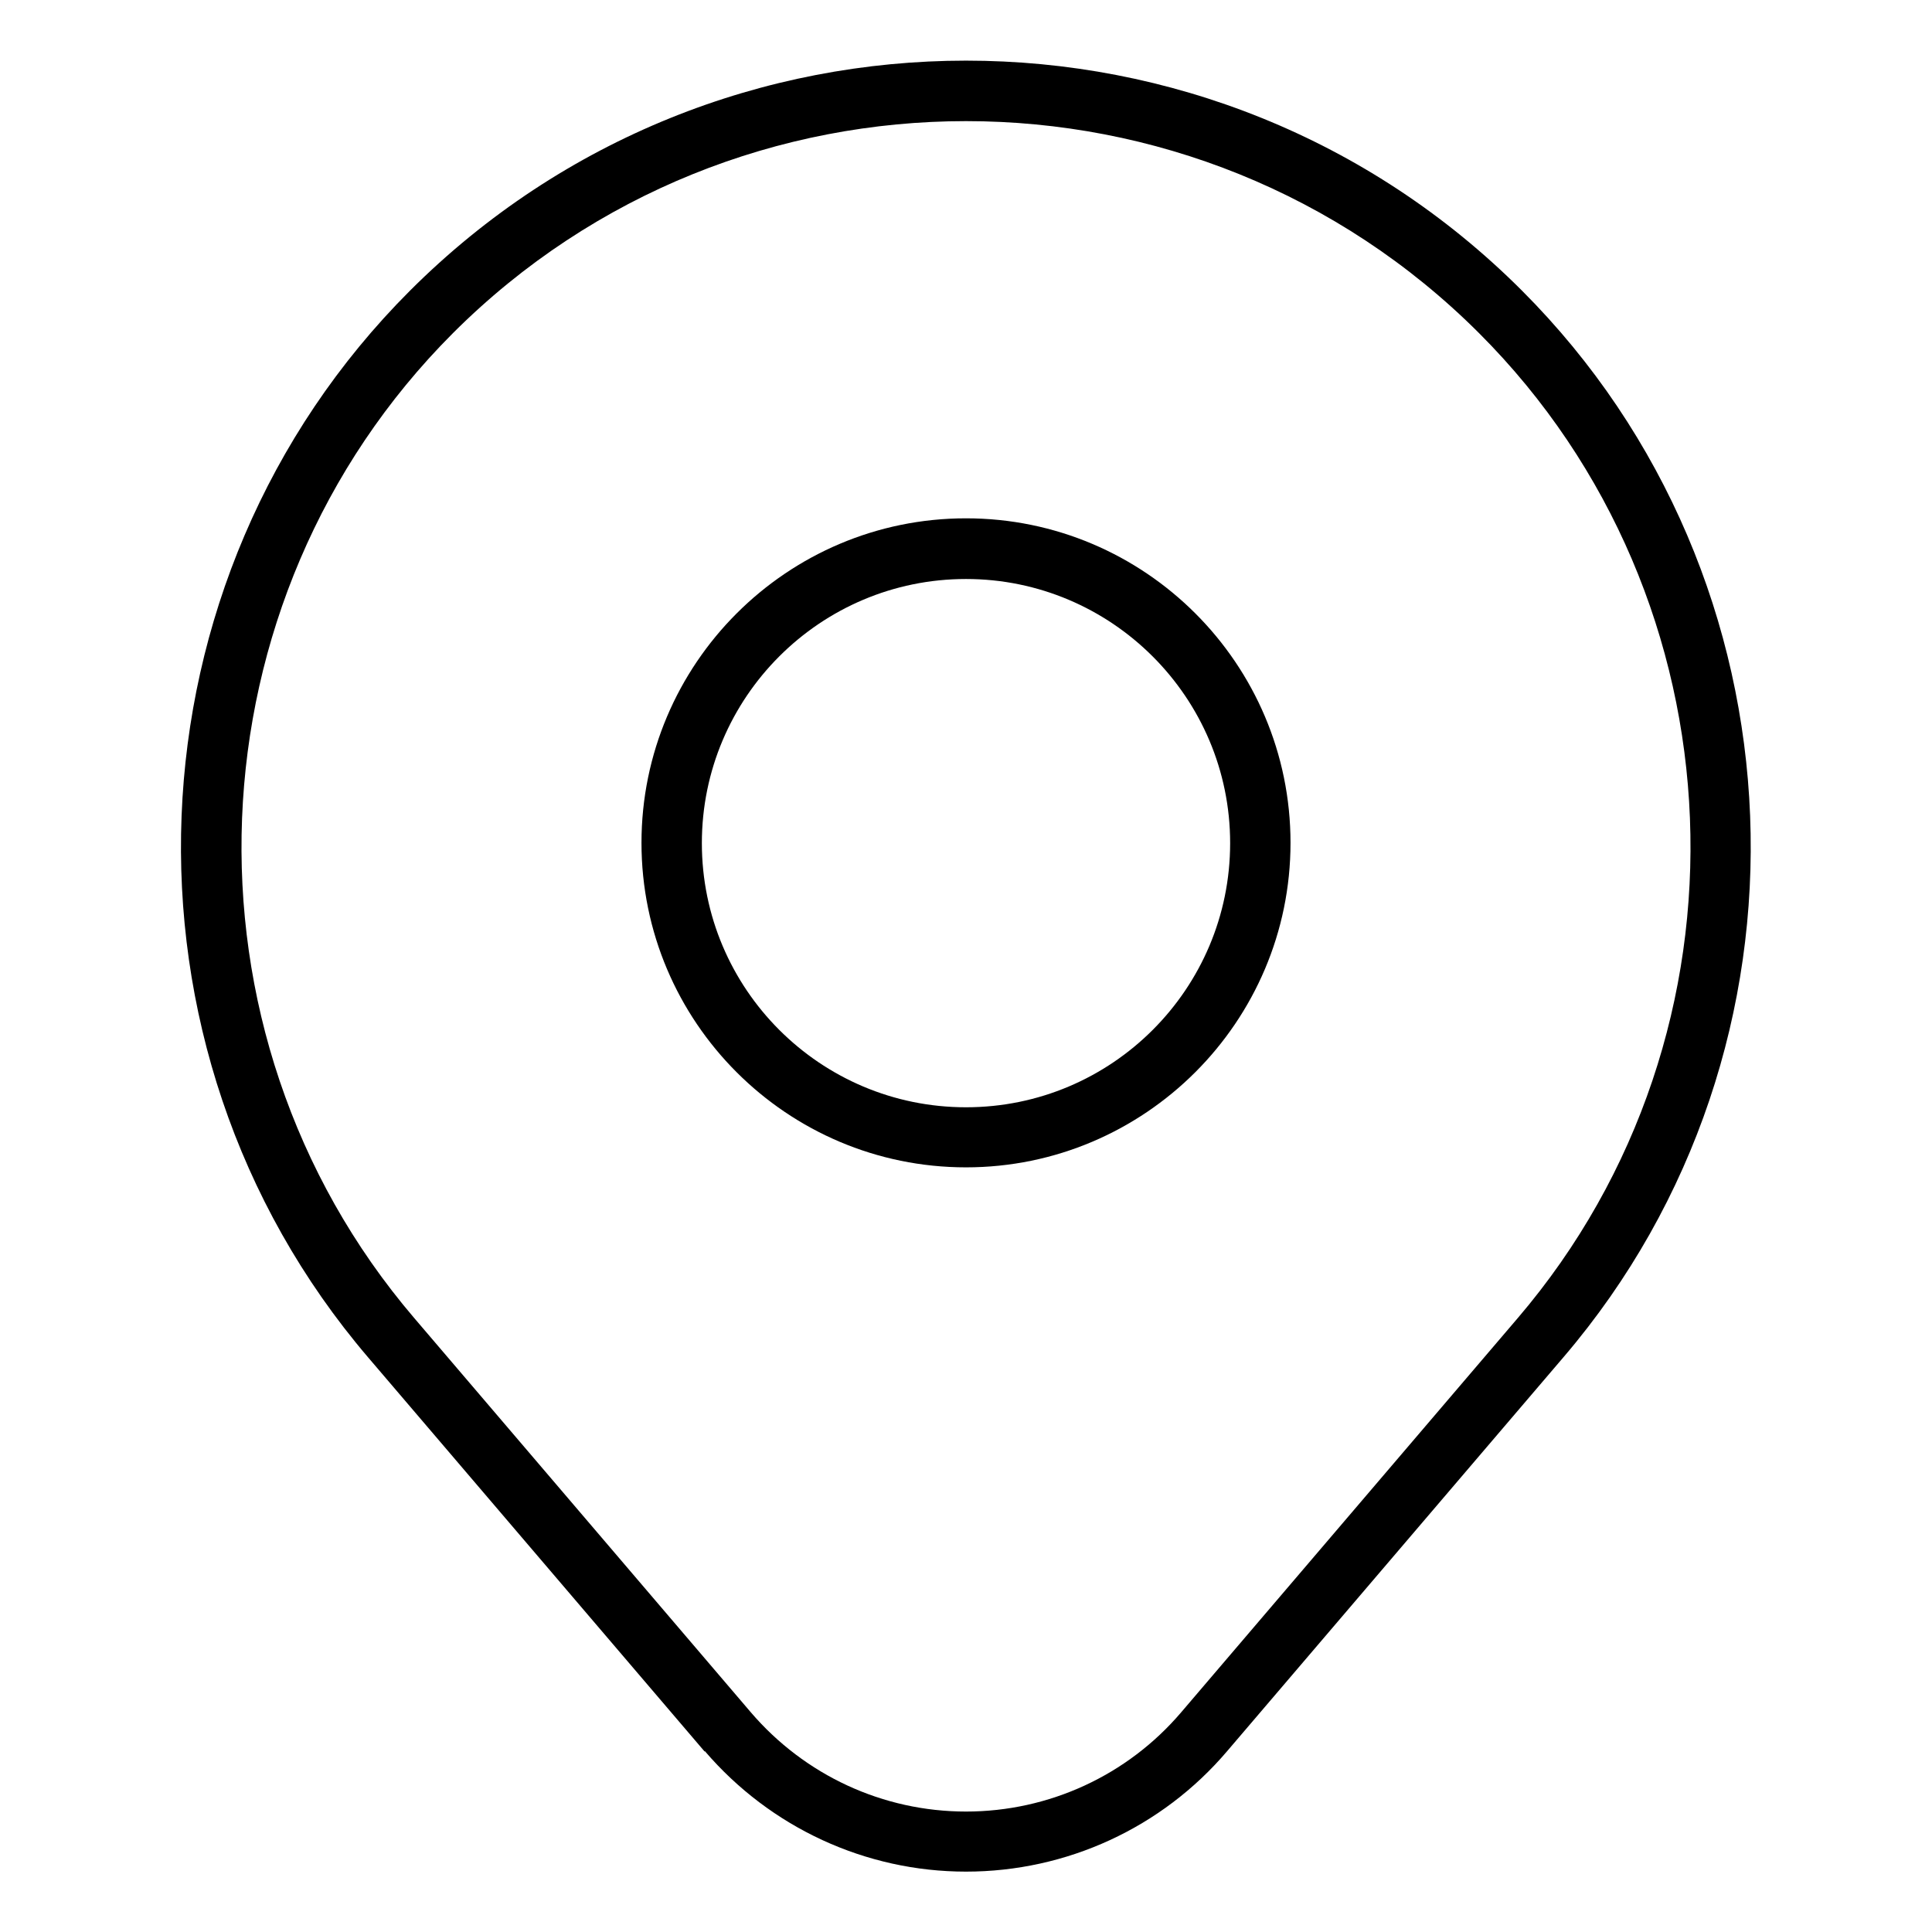 <?xml version="1.0" encoding="UTF-8"?>
<svg id="Layer_2" data-name="Layer 2" xmlns="http://www.w3.org/2000/svg" width="64" height="64" viewBox="0 0 64 64">
  <path d="M23.35,58.01c2.17,2.53,5.32,3.99,8.65,3.99s6.49-1.45,8.65-3.99l11.15-13.06c8.77-10.26,8.16-25.78-1.39-35.33C40.26-.53,23.74-.53,13.58,9.63c-9.55,9.55-10.16,25.06-1.39,35.33l11.15,13.06ZM15,11.04c9.37-9.37,24.63-9.37,34,0,8.81,8.81,9.38,23.14,1.28,32.62l-11.15,13.06c-1.78,2.09-4.38,3.29-7.13,3.29s-5.34-1.2-7.13-3.29l-11.15-13.06c-8.1-9.48-7.53-23.8,1.28-32.62Z"/>
  <path d="M32,38.67c5.92,0,10.75-4.82,10.75-10.75s-4.82-10.75-10.75-10.75-10.75,4.82-10.75,10.75,4.82,10.75,10.75,10.75ZM32,19.18c4.82,0,8.75,3.92,8.75,8.75s-3.92,8.75-8.75,8.75-8.75-3.92-8.75-8.75,3.92-8.75,8.75-8.75Z"/>
</svg>